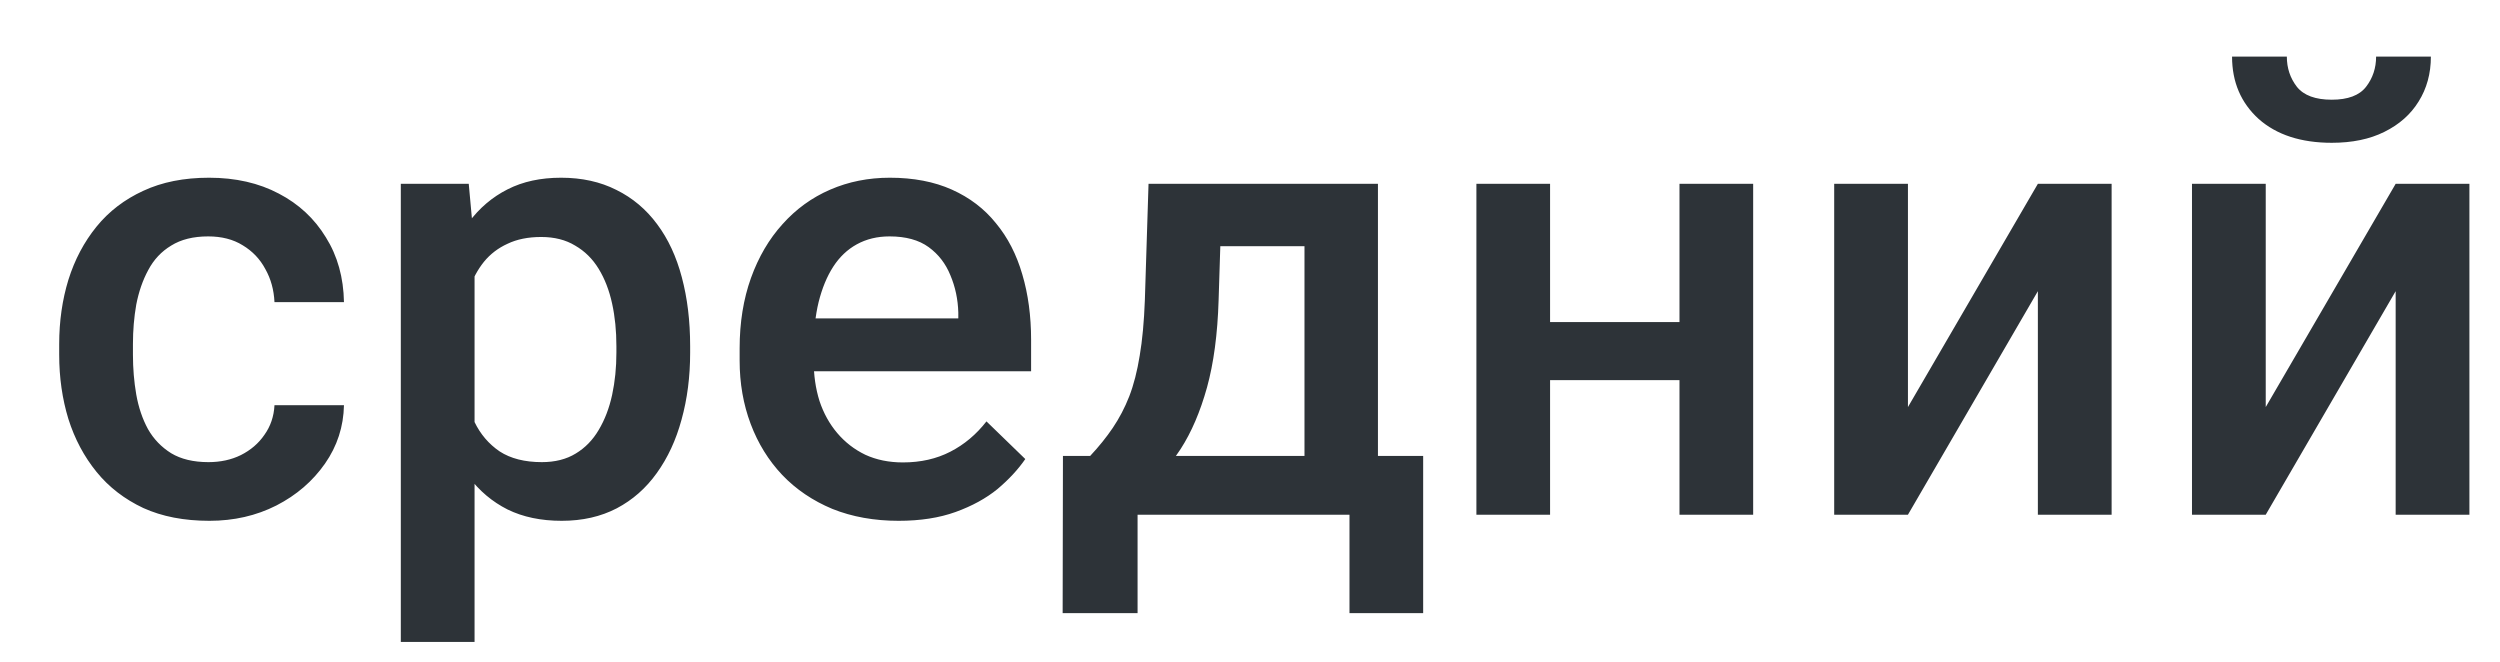 <?xml version="1.0" encoding="UTF-8"?> <svg xmlns="http://www.w3.org/2000/svg" width="34" height="9" viewBox="0 0 34 9" fill="none"> <path d="M2.835 6.285C2.999 6.285 3.146 6.253 3.276 6.189C3.409 6.122 3.516 6.031 3.596 5.914C3.679 5.798 3.725 5.664 3.733 5.511H4.678C4.672 5.802 4.586 6.067 4.42 6.305C4.253 6.544 4.033 6.734 3.758 6.875C3.484 7.014 3.18 7.083 2.848 7.083C2.504 7.083 2.204 7.025 1.949 6.909C1.694 6.789 1.482 6.626 1.313 6.418C1.144 6.21 1.016 5.97 0.93 5.698C0.847 5.426 0.805 5.135 0.805 4.825V4.679C0.805 4.369 0.847 4.077 0.93 3.806C1.016 3.531 1.144 3.29 1.313 3.082C1.482 2.874 1.694 2.712 1.949 2.595C2.204 2.476 2.502 2.417 2.843 2.417C3.204 2.417 3.52 2.489 3.792 2.633C4.063 2.774 4.277 2.973 4.432 3.228C4.59 3.48 4.672 3.774 4.678 4.109H3.733C3.725 3.943 3.684 3.793 3.609 3.66C3.537 3.524 3.434 3.416 3.301 3.336C3.171 3.255 3.014 3.215 2.831 3.215C2.628 3.215 2.461 3.257 2.328 3.34C2.195 3.42 2.091 3.531 2.016 3.673C1.941 3.811 1.887 3.968 1.853 4.143C1.823 4.315 1.808 4.493 1.808 4.679V4.825C1.808 5.011 1.823 5.191 1.853 5.365C1.884 5.54 1.937 5.697 2.012 5.835C2.089 5.971 2.195 6.081 2.328 6.164C2.461 6.244 2.63 6.285 2.835 6.285ZM6.454 3.365V8.73H5.451V2.5H6.375L6.454 3.365ZM9.386 4.708V4.796C9.386 5.123 9.347 5.426 9.269 5.707C9.194 5.984 9.082 6.226 8.932 6.434C8.785 6.64 8.604 6.799 8.388 6.913C8.171 7.026 7.922 7.083 7.639 7.083C7.359 7.083 7.113 7.032 6.903 6.929C6.695 6.824 6.519 6.676 6.375 6.484C6.23 6.293 6.114 6.068 6.025 5.81C5.939 5.55 5.878 5.264 5.842 4.954V4.617C5.878 4.287 5.939 3.987 6.025 3.718C6.114 3.449 6.23 3.218 6.375 3.024C6.519 2.83 6.695 2.68 6.903 2.575C7.111 2.469 7.353 2.417 7.631 2.417C7.913 2.417 8.164 2.472 8.383 2.583C8.602 2.691 8.787 2.846 8.937 3.049C9.086 3.248 9.199 3.49 9.273 3.772C9.348 4.053 9.386 4.364 9.386 4.708ZM8.383 4.796V4.708C8.383 4.5 8.364 4.308 8.325 4.13C8.286 3.95 8.225 3.792 8.142 3.656C8.059 3.52 7.952 3.415 7.822 3.34C7.694 3.262 7.54 3.223 7.36 3.223C7.183 3.223 7.03 3.254 6.903 3.315C6.775 3.373 6.668 3.455 6.582 3.56C6.497 3.666 6.43 3.789 6.383 3.931C6.336 4.069 6.302 4.22 6.283 4.384V5.191C6.316 5.39 6.373 5.573 6.454 5.74C6.534 5.906 6.648 6.039 6.795 6.139C6.944 6.236 7.136 6.285 7.369 6.285C7.549 6.285 7.703 6.246 7.83 6.168C7.958 6.091 8.062 5.984 8.142 5.848C8.225 5.709 8.286 5.55 8.325 5.37C8.364 5.189 8.383 4.998 8.383 4.796ZM12.222 7.083C11.89 7.083 11.589 7.029 11.32 6.921C11.054 6.81 10.826 6.656 10.638 6.459C10.452 6.262 10.309 6.031 10.209 5.765C10.109 5.499 10.059 5.212 10.059 4.904V4.737C10.059 4.385 10.111 4.066 10.213 3.781C10.316 3.495 10.459 3.251 10.642 3.049C10.825 2.844 11.041 2.687 11.291 2.579C11.54 2.471 11.81 2.417 12.102 2.417C12.423 2.417 12.705 2.471 12.946 2.579C13.187 2.687 13.387 2.839 13.545 3.036C13.706 3.23 13.825 3.462 13.903 3.731C13.983 4 14.023 4.297 14.023 4.621V5.049H10.546V4.33H13.033V4.251C13.028 4.071 12.992 3.901 12.925 3.743C12.861 3.585 12.763 3.458 12.63 3.361C12.497 3.264 12.319 3.215 12.098 3.215C11.931 3.215 11.783 3.251 11.652 3.323C11.525 3.393 11.418 3.494 11.332 3.627C11.246 3.76 11.18 3.921 11.133 4.109C11.088 4.295 11.066 4.505 11.066 4.737V4.904C11.066 5.101 11.092 5.284 11.145 5.453C11.2 5.619 11.281 5.765 11.386 5.889C11.492 6.014 11.619 6.113 11.769 6.185C11.919 6.254 12.089 6.289 12.28 6.289C12.522 6.289 12.737 6.24 12.925 6.143C13.114 6.046 13.277 5.909 13.416 5.731L13.944 6.243C13.847 6.384 13.721 6.52 13.566 6.651C13.41 6.778 13.22 6.882 12.996 6.963C12.774 7.043 12.516 7.083 12.222 7.083ZM15.62 2.5H16.623L16.573 4.084C16.559 4.545 16.506 4.94 16.415 5.27C16.323 5.6 16.204 5.878 16.057 6.106C15.91 6.33 15.744 6.515 15.558 6.659C15.375 6.803 15.182 6.917 14.98 7H14.684V6.21L14.826 6.201C14.945 6.074 15.048 5.946 15.134 5.819C15.222 5.688 15.297 5.546 15.358 5.39C15.419 5.232 15.466 5.048 15.5 4.837C15.536 4.627 15.559 4.376 15.57 4.084L15.62 2.5ZM15.886 2.5H18.74V7H17.741V3.348H15.886V2.5ZM14.456 6.201H19.355V8.339H18.353V7H15.471V8.339H14.452L14.456 6.201ZM23.119 4.38V5.17H20.79V4.38H23.119ZM21.081 2.5V7H20.079V2.5H21.081ZM23.843 2.5V7H22.841V2.5H23.843ZM25.948 5.536L27.715 2.5H28.718V7H27.715V3.96L25.948 7H24.945V2.5H25.948V5.536ZM30.814 5.536L32.581 2.5H33.584V7H32.581V3.96L30.814 7H29.811V2.5H30.814V5.536ZM32.315 0.77H33.06C33.06 1 33.004 1.204 32.893 1.381C32.785 1.556 32.63 1.693 32.428 1.793C32.228 1.893 31.989 1.942 31.712 1.942C31.294 1.942 30.962 1.834 30.718 1.618C30.477 1.399 30.356 1.116 30.356 0.77H31.101C31.101 0.925 31.146 1.062 31.238 1.181C31.332 1.298 31.49 1.356 31.712 1.356C31.931 1.356 32.087 1.298 32.178 1.181C32.27 1.062 32.315 0.925 32.315 0.77Z" fill="#2D3338"></path> </svg> 